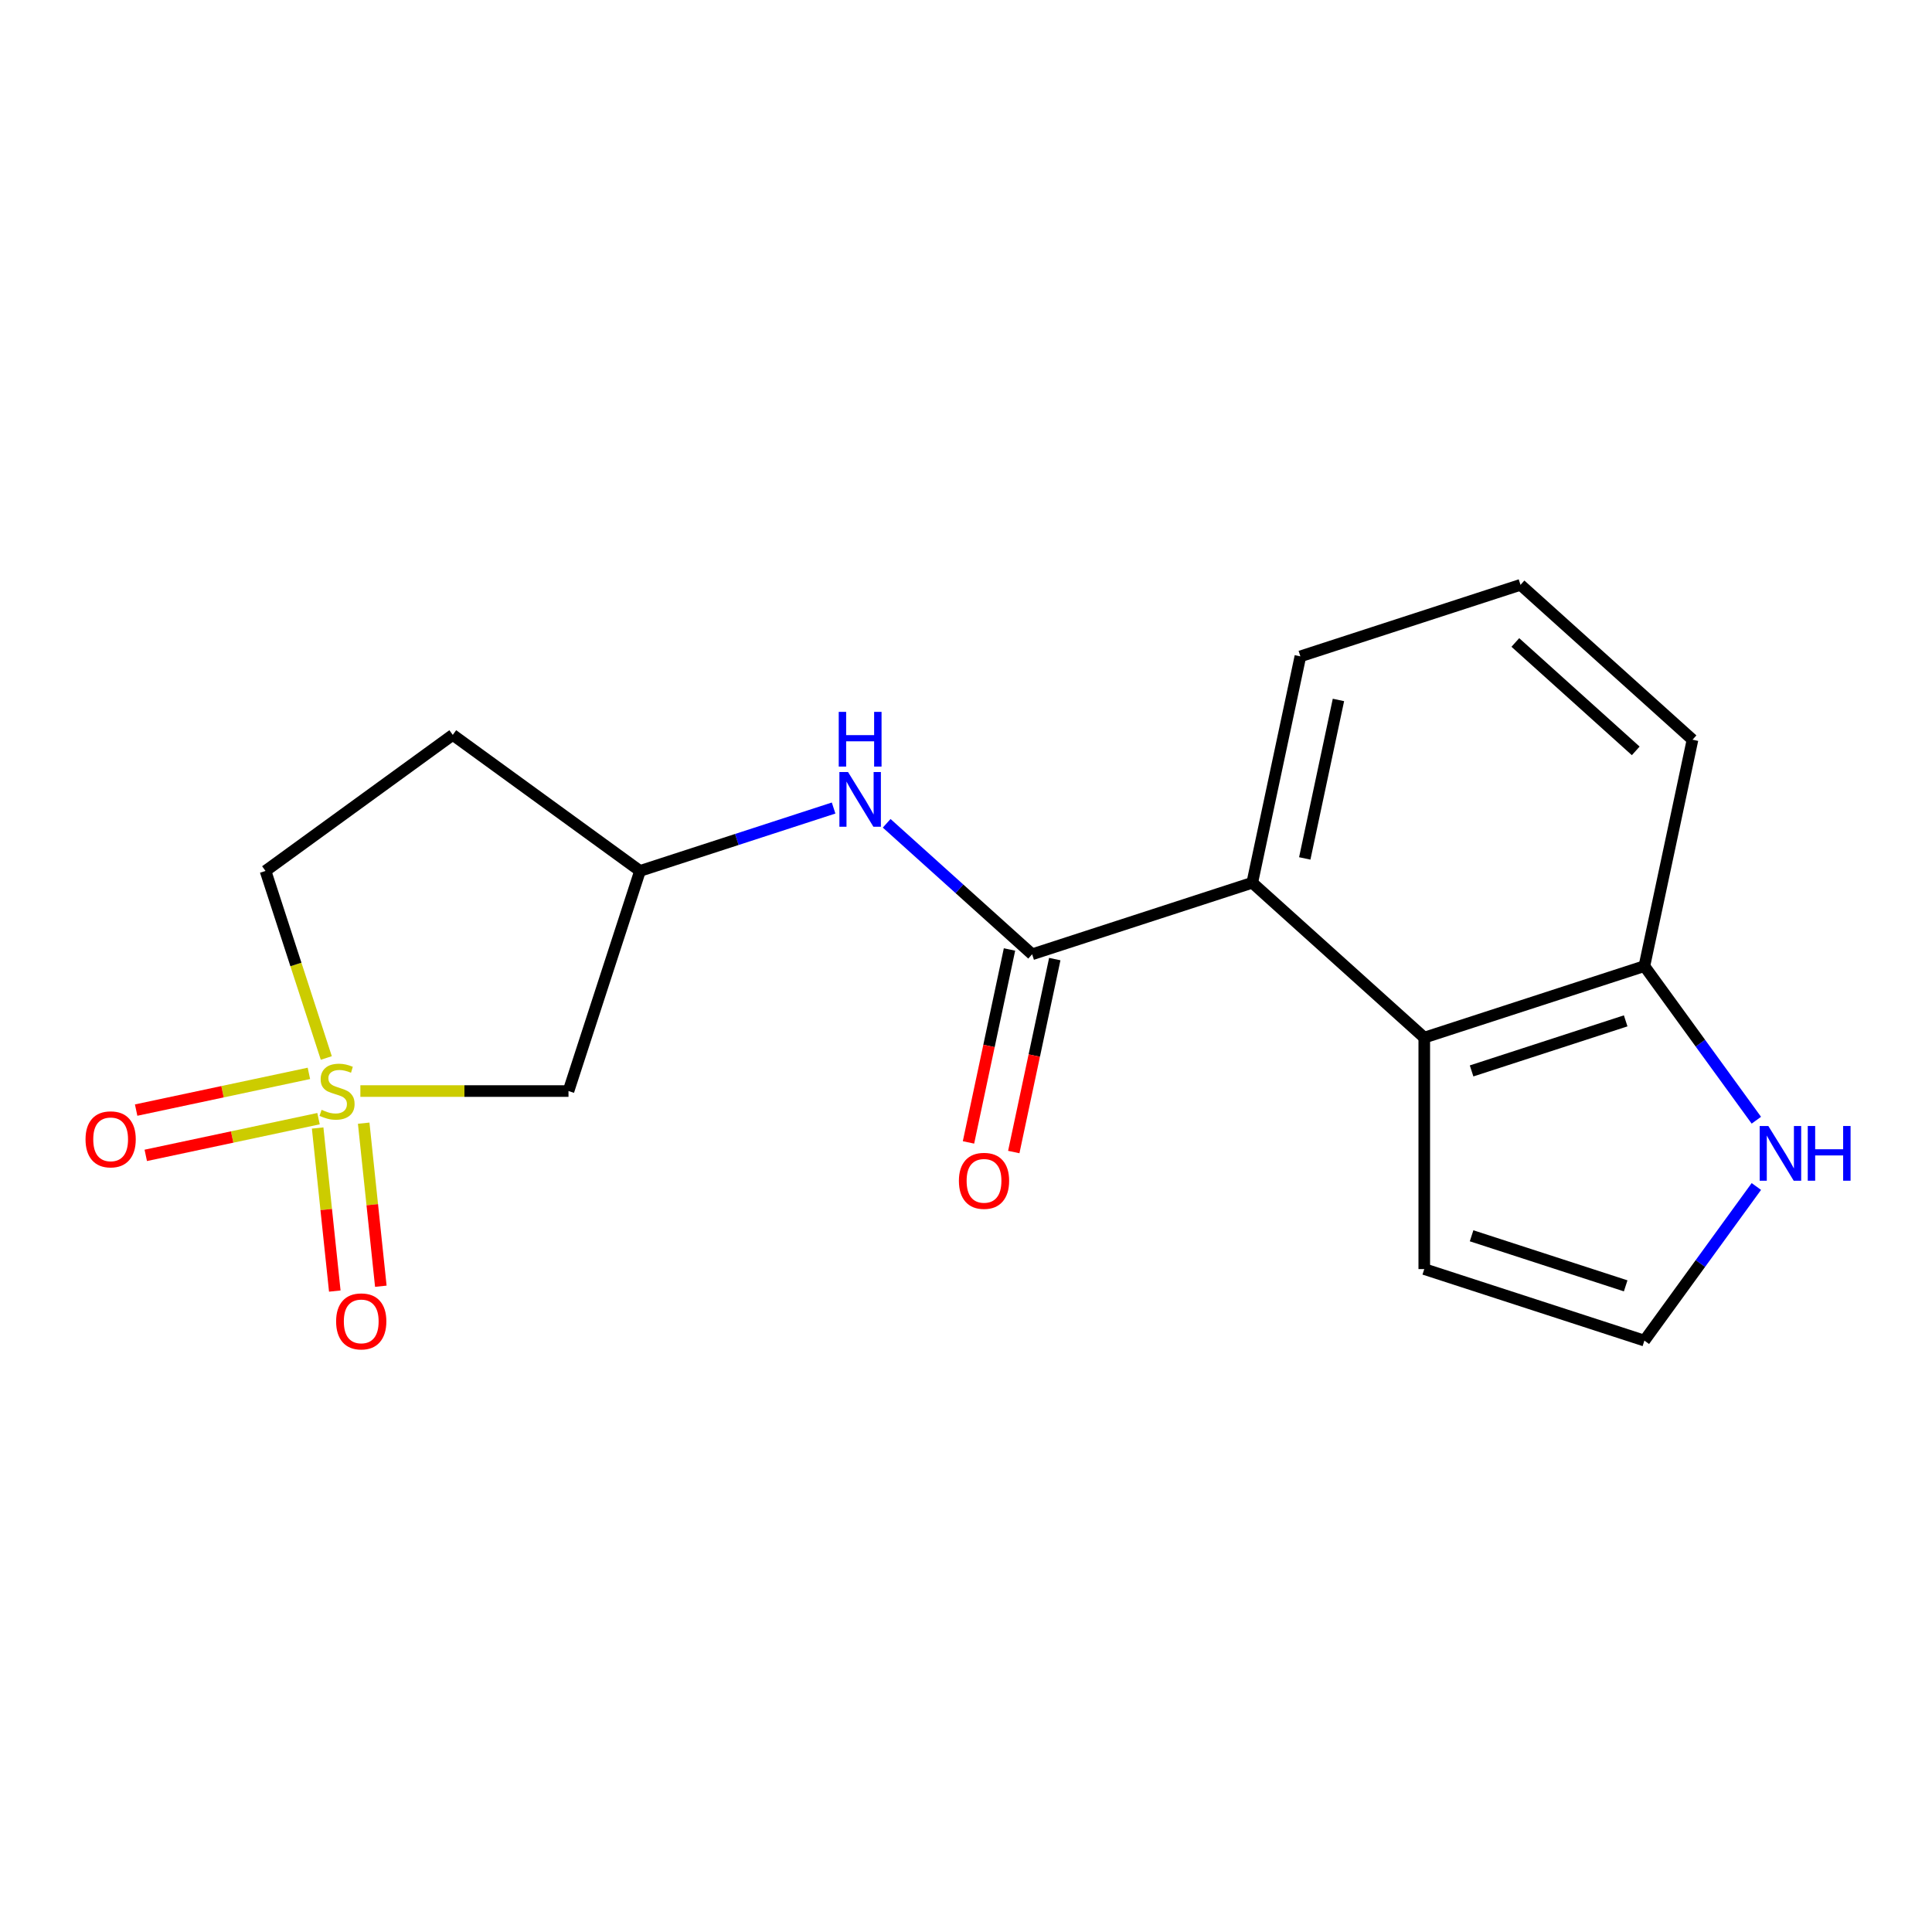<?xml version='1.0' encoding='iso-8859-1'?>
<svg version='1.1' baseProfile='full'
              xmlns='http://www.w3.org/2000/svg'
                      xmlns:rdkit='http://www.rdkit.org/xml'
                      xmlns:xlink='http://www.w3.org/1999/xlink'
                  xml:space='preserve'
width='1000px' height='1000px' viewBox='0 0 1000 1000'>
<!-- END OF HEADER -->
<rect style='opacity:1.0;fill:#FFFFFF;stroke:none' width='1000' height='1000' x='0' y='0'> </rect>
<path class='bond-3' d='M 186.527,564.728 L 240.389,564.728' style='fill:none;fill-rule:evenodd;stroke:#CCCC00;stroke-width:6px;stroke-linecap:butt;stroke-linejoin:miter;stroke-opacity:1' />
<path class='bond-3' d='M 240.389,564.728 L 294.251,564.728' style='fill:none;fill-rule:evenodd;stroke:#000000;stroke-width:6px;stroke-linecap:butt;stroke-linejoin:miter;stroke-opacity:1' />
<path class='bond-6' d='M 164.417,583.855 L 168.852,626.056' style='fill:none;fill-rule:evenodd;stroke:#CCCC00;stroke-width:6px;stroke-linecap:butt;stroke-linejoin:miter;stroke-opacity:1' />
<path class='bond-6' d='M 168.852,626.056 L 173.288,668.257' style='fill:none;fill-rule:evenodd;stroke:#FF0000;stroke-width:6px;stroke-linecap:butt;stroke-linejoin:miter;stroke-opacity:1' />
<path class='bond-6' d='M 188.245,581.351 L 192.681,623.552' style='fill:none;fill-rule:evenodd;stroke:#CCCC00;stroke-width:6px;stroke-linecap:butt;stroke-linejoin:miter;stroke-opacity:1' />
<path class='bond-6' d='M 192.681,623.552 L 197.116,665.753' style='fill:none;fill-rule:evenodd;stroke:#FF0000;stroke-width:6px;stroke-linecap:butt;stroke-linejoin:miter;stroke-opacity:1' />
<path class='bond-7' d='M 159.887,555.576 L 115.177,565.08' style='fill:none;fill-rule:evenodd;stroke:#CCCC00;stroke-width:6px;stroke-linecap:butt;stroke-linejoin:miter;stroke-opacity:1' />
<path class='bond-7' d='M 115.177,565.08 L 70.467,574.583' style='fill:none;fill-rule:evenodd;stroke:#FF0000;stroke-width:6px;stroke-linecap:butt;stroke-linejoin:miter;stroke-opacity:1' />
<path class='bond-7' d='M 164.868,579.013 L 120.158,588.516' style='fill:none;fill-rule:evenodd;stroke:#CCCC00;stroke-width:6px;stroke-linecap:butt;stroke-linejoin:miter;stroke-opacity:1' />
<path class='bond-7' d='M 120.158,588.516 L 75.448,598.019' style='fill:none;fill-rule:evenodd;stroke:#FF0000;stroke-width:6px;stroke-linecap:butt;stroke-linejoin:miter;stroke-opacity:1' />
<path class='bond-12' d='M 168.891,547.613 L 153.162,499.203' style='fill:none;fill-rule:evenodd;stroke:#CCCC00;stroke-width:6px;stroke-linecap:butt;stroke-linejoin:miter;stroke-opacity:1' />
<path class='bond-12' d='M 153.162,499.203 L 137.432,450.792' style='fill:none;fill-rule:evenodd;stroke:#000000;stroke-width:6px;stroke-linecap:butt;stroke-linejoin:miter;stroke-opacity:1' />
<path class='bond-0' d='M 534.234,493.934 L 496.588,460.037' style='fill:none;fill-rule:evenodd;stroke:#000000;stroke-width:6px;stroke-linecap:butt;stroke-linejoin:miter;stroke-opacity:1' />
<path class='bond-0' d='M 496.588,460.037 L 458.941,426.14' style='fill:none;fill-rule:evenodd;stroke:#0000FF;stroke-width:6px;stroke-linecap:butt;stroke-linejoin:miter;stroke-opacity:1' />
<path class='bond-1' d='M 534.234,493.934 L 648.17,456.914' style='fill:none;fill-rule:evenodd;stroke:#000000;stroke-width:6px;stroke-linecap:butt;stroke-linejoin:miter;stroke-opacity:1' />
<path class='bond-13' d='M 522.516,491.443 L 511.903,541.376' style='fill:none;fill-rule:evenodd;stroke:#000000;stroke-width:6px;stroke-linecap:butt;stroke-linejoin:miter;stroke-opacity:1' />
<path class='bond-13' d='M 511.903,541.376 L 501.289,591.309' style='fill:none;fill-rule:evenodd;stroke:#FF0000;stroke-width:6px;stroke-linecap:butt;stroke-linejoin:miter;stroke-opacity:1' />
<path class='bond-13' d='M 545.952,496.424 L 535.339,546.357' style='fill:none;fill-rule:evenodd;stroke:#000000;stroke-width:6px;stroke-linecap:butt;stroke-linejoin:miter;stroke-opacity:1' />
<path class='bond-13' d='M 535.339,546.357 L 524.725,596.29' style='fill:none;fill-rule:evenodd;stroke:#FF0000;stroke-width:6px;stroke-linecap:butt;stroke-linejoin:miter;stroke-opacity:1' />
<path class='bond-2' d='M 648.17,456.914 L 737.198,537.075' style='fill:none;fill-rule:evenodd;stroke:#000000;stroke-width:6px;stroke-linecap:butt;stroke-linejoin:miter;stroke-opacity:1' />
<path class='bond-15' d='M 648.17,456.914 L 673.077,339.733' style='fill:none;fill-rule:evenodd;stroke:#000000;stroke-width:6px;stroke-linecap:butt;stroke-linejoin:miter;stroke-opacity:1' />
<path class='bond-15' d='M 675.342,444.318 L 692.777,362.291' style='fill:none;fill-rule:evenodd;stroke:#000000;stroke-width:6px;stroke-linecap:butt;stroke-linejoin:miter;stroke-opacity:1' />
<path class='bond-8' d='M 737.198,537.075 L 851.133,500.055' style='fill:none;fill-rule:evenodd;stroke:#000000;stroke-width:6px;stroke-linecap:butt;stroke-linejoin:miter;stroke-opacity:1' />
<path class='bond-8' d='M 761.692,554.309 L 841.447,528.395' style='fill:none;fill-rule:evenodd;stroke:#000000;stroke-width:6px;stroke-linecap:butt;stroke-linejoin:miter;stroke-opacity:1' />
<path class='bond-11' d='M 737.198,537.075 L 737.198,656.874' style='fill:none;fill-rule:evenodd;stroke:#000000;stroke-width:6px;stroke-linecap:butt;stroke-linejoin:miter;stroke-opacity:1' />
<path class='bond-10' d='M 294.251,564.728 L 331.271,450.792' style='fill:none;fill-rule:evenodd;stroke:#000000;stroke-width:6px;stroke-linecap:butt;stroke-linejoin:miter;stroke-opacity:1' />
<path class='bond-4' d='M 431.472,418.235 L 381.371,434.514' style='fill:none;fill-rule:evenodd;stroke:#0000FF;stroke-width:6px;stroke-linecap:butt;stroke-linejoin:miter;stroke-opacity:1' />
<path class='bond-4' d='M 381.371,434.514 L 331.271,450.792' style='fill:none;fill-rule:evenodd;stroke:#000000;stroke-width:6px;stroke-linecap:butt;stroke-linejoin:miter;stroke-opacity:1' />
<path class='bond-5' d='M 909.085,579.819 L 880.109,539.937' style='fill:none;fill-rule:evenodd;stroke:#0000FF;stroke-width:6px;stroke-linecap:butt;stroke-linejoin:miter;stroke-opacity:1' />
<path class='bond-5' d='M 880.109,539.937 L 851.133,500.055' style='fill:none;fill-rule:evenodd;stroke:#000000;stroke-width:6px;stroke-linecap:butt;stroke-linejoin:miter;stroke-opacity:1' />
<path class='bond-20' d='M 909.085,614.129 L 880.109,654.011' style='fill:none;fill-rule:evenodd;stroke:#0000FF;stroke-width:6px;stroke-linecap:butt;stroke-linejoin:miter;stroke-opacity:1' />
<path class='bond-20' d='M 880.109,654.011 L 851.133,693.894' style='fill:none;fill-rule:evenodd;stroke:#000000;stroke-width:6px;stroke-linecap:butt;stroke-linejoin:miter;stroke-opacity:1' />
<path class='bond-19' d='M 851.133,500.055 L 876.041,382.874' style='fill:none;fill-rule:evenodd;stroke:#000000;stroke-width:6px;stroke-linecap:butt;stroke-linejoin:miter;stroke-opacity:1' />
<path class='bond-9' d='M 851.133,693.894 L 737.198,656.874' style='fill:none;fill-rule:evenodd;stroke:#000000;stroke-width:6px;stroke-linecap:butt;stroke-linejoin:miter;stroke-opacity:1' />
<path class='bond-9' d='M 841.447,665.553 L 761.692,639.64' style='fill:none;fill-rule:evenodd;stroke:#000000;stroke-width:6px;stroke-linecap:butt;stroke-linejoin:miter;stroke-opacity:1' />
<path class='bond-18' d='M 331.271,450.792 L 234.352,380.376' style='fill:none;fill-rule:evenodd;stroke:#000000;stroke-width:6px;stroke-linecap:butt;stroke-linejoin:miter;stroke-opacity:1' />
<path class='bond-14' d='M 137.432,450.792 L 234.352,380.376' style='fill:none;fill-rule:evenodd;stroke:#000000;stroke-width:6px;stroke-linecap:butt;stroke-linejoin:miter;stroke-opacity:1' />
<path class='bond-16' d='M 673.077,339.733 L 787.013,302.713' style='fill:none;fill-rule:evenodd;stroke:#000000;stroke-width:6px;stroke-linecap:butt;stroke-linejoin:miter;stroke-opacity:1' />
<path class='bond-17' d='M 787.013,302.713 L 876.041,382.874' style='fill:none;fill-rule:evenodd;stroke:#000000;stroke-width:6px;stroke-linecap:butt;stroke-linejoin:miter;stroke-opacity:1' />
<path class='bond-17' d='M 784.335,332.543 L 846.654,388.655' style='fill:none;fill-rule:evenodd;stroke:#000000;stroke-width:6px;stroke-linecap:butt;stroke-linejoin:miter;stroke-opacity:1' />
<path  class='atom-0' d='M 166.452 574.448
Q 166.772 574.568, 168.092 575.128
Q 169.412 575.688, 170.852 576.048
Q 172.332 576.368, 173.772 576.368
Q 176.452 576.368, 178.012 575.088
Q 179.572 573.768, 179.572 571.488
Q 179.572 569.928, 178.772 568.968
Q 178.012 568.008, 176.812 567.488
Q 175.612 566.968, 173.612 566.368
Q 171.092 565.608, 169.572 564.888
Q 168.092 564.168, 167.012 562.648
Q 165.972 561.128, 165.972 558.568
Q 165.972 555.008, 168.372 552.808
Q 170.812 550.608, 175.612 550.608
Q 178.892 550.608, 182.612 552.168
L 181.692 555.248
Q 178.292 553.848, 175.732 553.848
Q 172.972 553.848, 171.452 555.008
Q 169.932 556.128, 169.972 558.088
Q 169.972 559.608, 170.732 560.528
Q 171.532 561.448, 172.652 561.968
Q 173.812 562.488, 175.732 563.088
Q 178.292 563.888, 179.812 564.688
Q 181.332 565.488, 182.412 567.128
Q 183.532 568.728, 183.532 571.488
Q 183.532 575.408, 180.892 577.528
Q 178.292 579.608, 173.932 579.608
Q 171.412 579.608, 169.492 579.048
Q 167.612 578.528, 165.372 577.608
L 166.452 574.448
' fill='#CCCC00'/>
<path  class='atom-5' d='M 438.947 399.613
L 448.227 414.613
Q 449.147 416.093, 450.627 418.773
Q 452.107 421.453, 452.187 421.613
L 452.187 399.613
L 455.947 399.613
L 455.947 427.933
L 452.067 427.933
L 442.107 411.533
Q 440.947 409.613, 439.707 407.413
Q 438.507 405.213, 438.147 404.533
L 438.147 427.933
L 434.467 427.933
L 434.467 399.613
L 438.947 399.613
' fill='#0000FF'/>
<path  class='atom-5' d='M 434.127 368.461
L 437.967 368.461
L 437.967 380.501
L 452.447 380.501
L 452.447 368.461
L 456.287 368.461
L 456.287 396.781
L 452.447 396.781
L 452.447 383.701
L 437.967 383.701
L 437.967 396.781
L 434.127 396.781
L 434.127 368.461
' fill='#0000FF'/>
<path  class='atom-6' d='M 915.289 582.814
L 924.569 597.814
Q 925.489 599.294, 926.969 601.974
Q 928.449 604.654, 928.529 604.814
L 928.529 582.814
L 932.289 582.814
L 932.289 611.134
L 928.409 611.134
L 918.449 594.734
Q 917.289 592.814, 916.049 590.614
Q 914.849 588.414, 914.489 587.734
L 914.489 611.134
L 910.809 611.134
L 910.809 582.814
L 915.289 582.814
' fill='#0000FF'/>
<path  class='atom-6' d='M 935.689 582.814
L 939.529 582.814
L 939.529 594.854
L 954.009 594.854
L 954.009 582.814
L 957.849 582.814
L 957.849 611.134
L 954.009 611.134
L 954.009 598.054
L 939.529 598.054
L 939.529 611.134
L 935.689 611.134
L 935.689 582.814
' fill='#0000FF'/>
<path  class='atom-7' d='M 173.975 683.95
Q 173.975 677.15, 177.335 673.35
Q 180.695 669.55, 186.975 669.55
Q 193.255 669.55, 196.615 673.35
Q 199.975 677.15, 199.975 683.95
Q 199.975 690.83, 196.575 694.75
Q 193.175 698.63, 186.975 698.63
Q 180.735 698.63, 177.335 694.75
Q 173.975 690.87, 173.975 683.95
M 186.975 695.43
Q 191.295 695.43, 193.615 692.55
Q 195.975 689.63, 195.975 683.95
Q 195.975 678.39, 193.615 675.59
Q 191.295 672.75, 186.975 672.75
Q 182.655 672.75, 180.295 675.55
Q 177.975 678.35, 177.975 683.95
Q 177.975 689.67, 180.295 692.55
Q 182.655 695.43, 186.975 695.43
' fill='#FF0000'/>
<path  class='atom-8' d='M 44.271 589.715
Q 44.271 582.915, 47.631 579.115
Q 50.991 575.315, 57.271 575.315
Q 63.551 575.315, 66.911 579.115
Q 70.271 582.915, 70.271 589.715
Q 70.271 596.595, 66.871 600.515
Q 63.471 604.395, 57.271 604.395
Q 51.031 604.395, 47.631 600.515
Q 44.271 596.635, 44.271 589.715
M 57.271 601.195
Q 61.591 601.195, 63.911 598.315
Q 66.271 595.395, 66.271 589.715
Q 66.271 584.155, 63.911 581.355
Q 61.591 578.515, 57.271 578.515
Q 52.951 578.515, 50.591 581.315
Q 48.271 584.115, 48.271 589.715
Q 48.271 595.435, 50.591 598.315
Q 52.951 601.195, 57.271 601.195
' fill='#FF0000'/>
<path  class='atom-14' d='M 496.327 611.195
Q 496.327 604.395, 499.687 600.595
Q 503.047 596.795, 509.327 596.795
Q 515.607 596.795, 518.967 600.595
Q 522.327 604.395, 522.327 611.195
Q 522.327 618.075, 518.927 621.995
Q 515.527 625.875, 509.327 625.875
Q 503.087 625.875, 499.687 621.995
Q 496.327 618.115, 496.327 611.195
M 509.327 622.675
Q 513.647 622.675, 515.967 619.795
Q 518.327 616.875, 518.327 611.195
Q 518.327 605.635, 515.967 602.835
Q 513.647 599.995, 509.327 599.995
Q 505.007 599.995, 502.647 602.795
Q 500.327 605.595, 500.327 611.195
Q 500.327 616.915, 502.647 619.795
Q 505.007 622.675, 509.327 622.675
' fill='#FF0000'/>
</svg>
